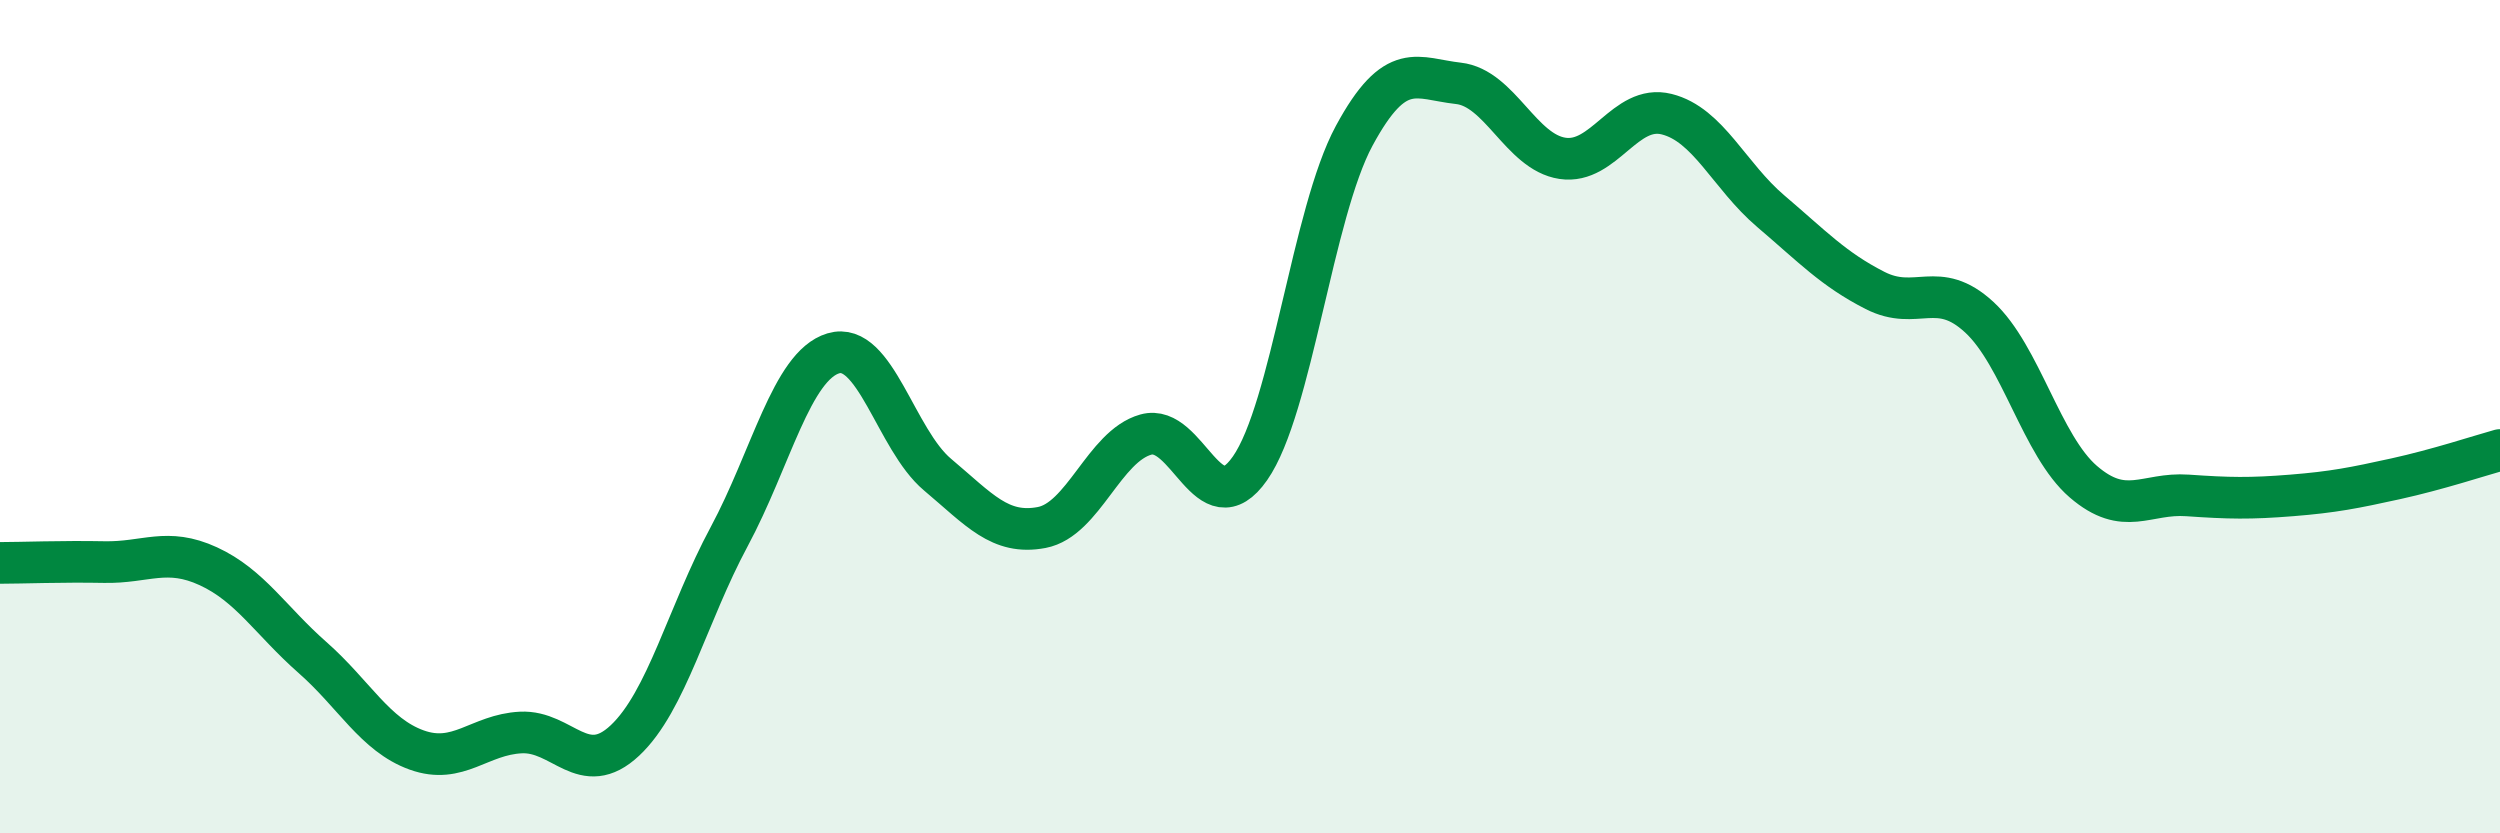 
    <svg width="60" height="20" viewBox="0 0 60 20" xmlns="http://www.w3.org/2000/svg">
      <path
        d="M 0,13.51 C 0.5,13.51 1.5,13.47 2.5,13.49 C 3.5,13.51 4,13.13 5,13.59 C 6,14.05 6.5,14.9 7.5,15.78 C 8.5,16.66 9,17.64 10,18 C 11,18.36 11.5,17.63 12.5,17.58 C 13.5,17.53 14,18.71 15,17.77 C 16,16.83 16.5,14.74 17.5,12.88 C 18.5,11.02 19,8.78 20,8.48 C 21,8.18 21.5,10.55 22.5,11.39 C 23.5,12.23 24,12.85 25,12.66 C 26,12.47 26.5,10.71 27.5,10.43 C 28.5,10.15 29,12.67 30,11.24 C 31,9.81 31.5,5.11 32.5,3.26 C 33.5,1.41 34,1.89 35,2 C 36,2.11 36.5,3.65 37.5,3.8 C 38.5,3.95 39,2.49 40,2.74 C 41,2.99 41.5,4.22 42.5,5.07 C 43.5,5.92 44,6.46 45,6.97 C 46,7.48 46.5,6.69 47.5,7.61 C 48.5,8.53 49,10.7 50,11.56 C 51,12.42 51.5,11.82 52.5,11.89 C 53.5,11.96 54,11.97 55,11.89 C 56,11.81 56.5,11.71 57.5,11.49 C 58.5,11.27 59.5,10.94 60,10.8L60 20L0 20Z"
        fill="#008740"
        opacity="0.1"
        stroke-linecap="round"
        stroke-linejoin="round"
      />
      <path
        d="M 0,13.51 C 0.5,13.51 1.5,13.47 2.5,13.49 C 3.5,13.51 4,13.13 5,13.59 C 6,14.05 6.5,14.9 7.5,15.78 C 8.5,16.66 9,17.64 10,18 C 11,18.36 11.5,17.63 12.5,17.58 C 13.5,17.53 14,18.71 15,17.77 C 16,16.83 16.5,14.74 17.5,12.88 C 18.5,11.02 19,8.78 20,8.48 C 21,8.18 21.5,10.55 22.5,11.39 C 23.5,12.23 24,12.85 25,12.66 C 26,12.47 26.5,10.71 27.5,10.43 C 28.5,10.15 29,12.67 30,11.24 C 31,9.81 31.5,5.11 32.5,3.26 C 33.5,1.41 34,1.89 35,2 C 36,2.11 36.5,3.65 37.5,3.8 C 38.5,3.95 39,2.49 40,2.74 C 41,2.99 41.5,4.22 42.5,5.07 C 43.5,5.92 44,6.46 45,6.97 C 46,7.48 46.5,6.69 47.5,7.61 C 48.5,8.53 49,10.7 50,11.56 C 51,12.42 51.5,11.82 52.5,11.89 C 53.5,11.96 54,11.97 55,11.89 C 56,11.81 56.5,11.71 57.5,11.49 C 58.5,11.27 59.5,10.94 60,10.8"
        stroke="#008740"
        stroke-width="1"
        fill="none"
        stroke-linecap="round"
        stroke-linejoin="round"
      />
    </svg>
  